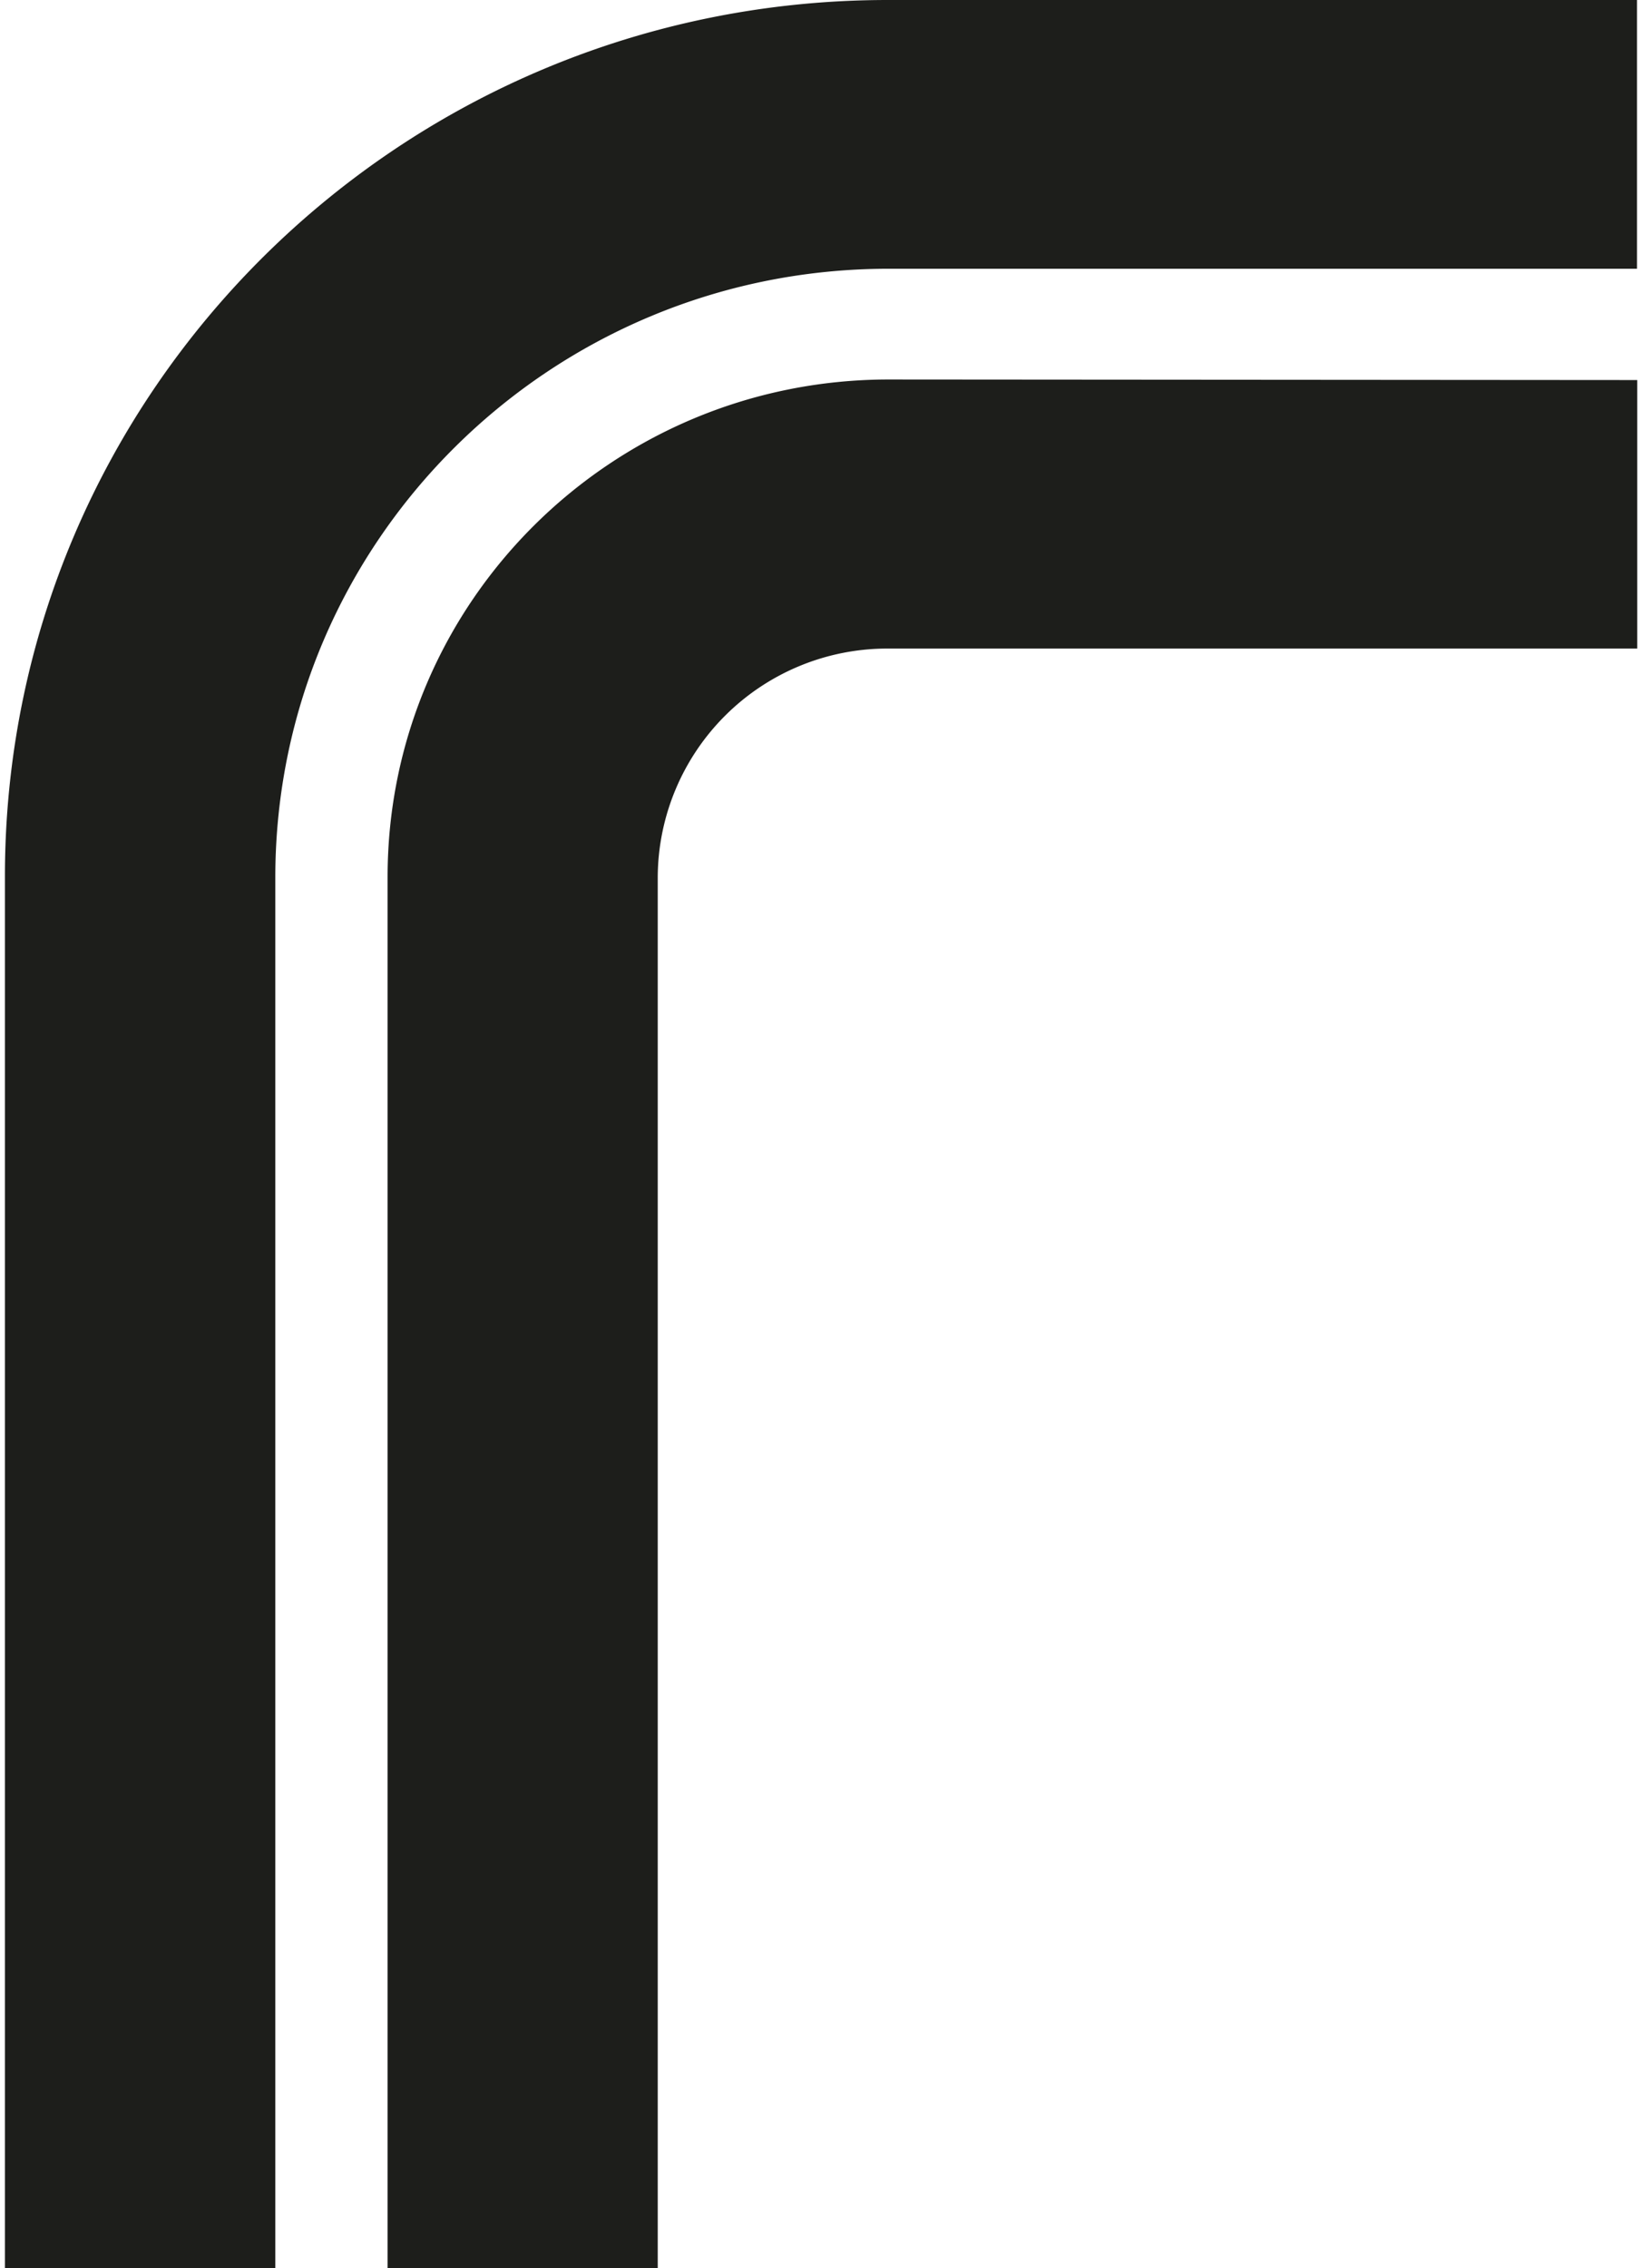 <svg xmlns="http://www.w3.org/2000/svg" xml:space="preserve" width="21" height="29" overflow="hidden"><defs><clipPath id="a"><path d="M56 55h21v29H56z"/></clipPath></defs><g clip-path="url(#a)" transform="translate(-56 -55)"><path fill="#1D1E1B" d="M67.358 59.852c-3.537.004-6.401 2.85-6.401 6.36v17.79h3.455v-17.79a2.936 2.936 0 0 1 2.944-2.92h9.583v-3.433Zm0-4.852c-6.237-.002-11.294 5.013-11.295 11.201v17.8h3.458v-17.79c.005-4.292 3.511-7.77 7.835-7.775h9.58V55Z"/></g></svg>